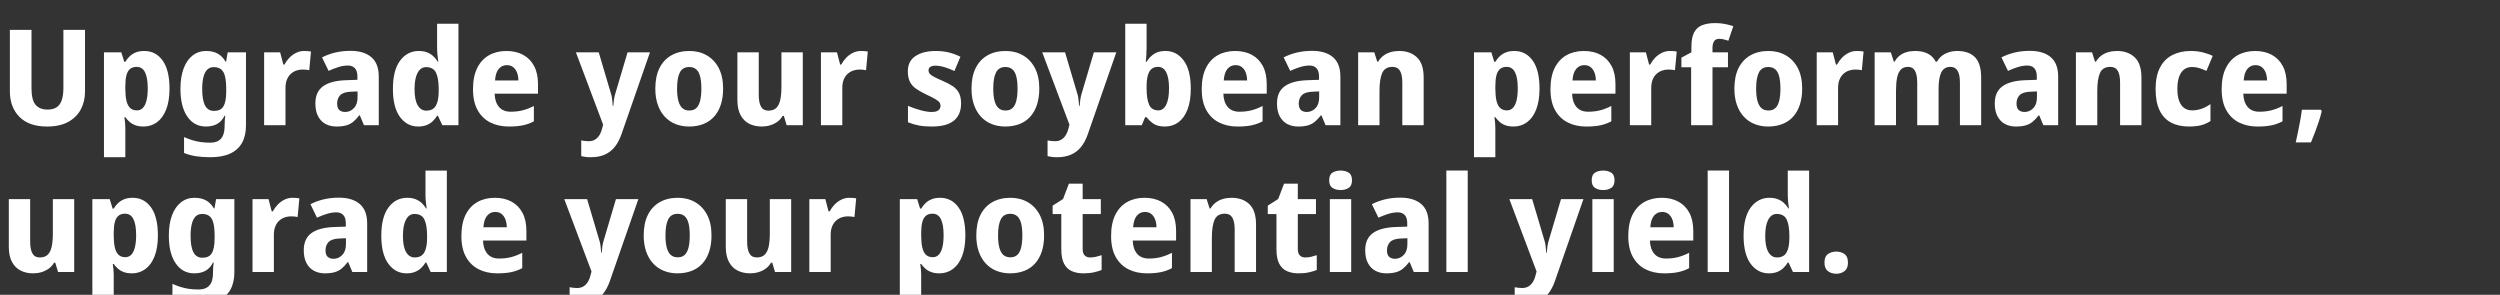 <svg width="224.778" height="26.507" viewBox="0 0 224.778 26.507" xmlns="http://www.w3.org/2000/svg"><rect x="0" y="0" width="224.778" height="26.507" fill="#333333" stroke="none"/><g fill="#fff"><path d="M7.644 8.232q0 .888-.378 1.602-.378.714-1.134 1.128-.756.414-1.896.414-1.632 0-2.49-.87-.858-.87-.858-2.298v-5.52h1.944v5.244q0 1.056.366 1.488.366.432 1.074.432.504 0 .816-.204.312-.204.462-.636.15-.432.15-1.092V2.688h1.944zM12.972 4.584q1.032 0 1.65.858.618.858.618 2.526 0 1.116-.3 1.878-.3.762-.828 1.146-.528.384-1.2.384-.444 0-.756-.12t-.522-.312q-.21-.192-.366-.408h-.084q.036.228.06.474.024.246.024.486v2.64h-1.92V4.704h1.56l.264.852h.096q.156-.264.384-.486.228-.222.552-.354.324-.132.768-.132zm-.684 1.428q-.372 0-.6.192-.228.192-.324.582-.096.39-.096.978v.192q0 .636.096 1.074.096.438.324.666.228.228.624.228.324 0 .54-.228.216-.228.324-.672.108-.444.108-1.08 0-.96-.246-1.446t-.75-.486zM18.54 4.584q.612 0 1.038.24.426.24.702.72h.048l.144-.84h1.644v6.564q0 .936-.354 1.572t-1.062.966q-.708.33-1.788.33-.696 0-1.266-.084-.57-.084-1.098-.3v-1.428q.384.168.75.282.366.114.756.168.39.054.846.054.66 0 .978-.372.318-.372.318-1.116v-.132q0-.204.018-.42t.042-.384h-.06q-.264.516-.678.744-.414.228-1.014.228-1.044 0-1.662-.894-.618-.894-.618-2.49 0-1.08.288-1.842t.81-1.164q.522-.402 1.218-.402zm.672 1.452q-.348 0-.576.222-.228.222-.342.66-.114.438-.114 1.098 0 .984.258 1.47t.798.486q.288 0 .498-.09.21-.09.342-.3.132-.21.198-.546.066-.336.066-.816v-.216q0-.708-.108-1.14-.108-.432-.354-.63t-.666-.198zM27.348 4.584q.156 0 .336.012.18.012.276.036l-.156 1.68q-.096-.024-.252-.042-.156-.018-.36-.018-.264 0-.534.09t-.492.282q-.222.192-.36.51-.138.318-.138.786v3.336h-1.92V4.704h1.44l.288 1.104h.096q.18-.336.444-.612.264-.276.606-.444.342-.168.726-.168zM31.512 4.572q1.212 0 1.878.57.666.57.666 1.746v4.368h-1.332l-.372-.888h-.048q-.264.348-.54.576-.276.228-.636.33-.36.102-.876.102-.54 0-.966-.222-.426-.222-.678-.684-.252-.462-.252-1.17 0-1.044.69-1.542t2.034-.546l1.056-.036v-.288q0-.516-.228-.756t-.624-.24q-.408 0-.852.138t-.888.342l-.588-1.212q.528-.276 1.17-.432.642-.156 1.386-.156zm.06 3.672q-.696.024-.978.312-.282.288-.282.756 0 .408.198.582t.522.174q.456 0 .786-.342t.33-.966v-.54zM37.596 11.376q-.996 0-1.632-.858-.636-.858-.636-2.526 0-1.68.648-2.544.648-.864 1.68-.864.432 0 .75.126t.552.342q.234.216.402.492h.048q-.036-.192-.072-.558-.036-.366-.036-.75v-2.1h1.92v9.12h-1.452l-.396-.852H39.3q-.156.264-.384.486-.228.222-.552.354-.324.132-.768.132zm.732-1.428q.6 0 .858-.438t.258-1.314v-.192q0-.96-.24-1.464t-.9-.504q-.48 0-.756.51t-.276 1.47q0 .96.282 1.446t.774.486zM45.528 4.584q.876 0 1.512.348t.984 1.008q.348.66.348 1.62v.864h-3.9q.024.756.39 1.188.366.432 1.05.432.6 0 1.086-.126.486-.126 1.002-.39v1.38q-.444.24-.966.354-.522.114-1.29.114-.936 0-1.662-.366-.726-.366-1.14-1.11-.414-.744-.414-1.872 0-1.152.378-1.914t1.056-1.146q.678-.384 1.566-.384zm.036 1.272q-.432 0-.72.336t-.336 1.044h2.1q0-.396-.12-.708-.12-.312-.348-.492-.228-.18-.576-.18zM51.78 4.704h2.052l1.092 3.684q.06.168.09.354.03.186.048.378.018.192.03.408h.048q.024-.312.066-.594t.126-.546l1.092-3.684h2.016l-2.568 7.38q-.24.684-.612 1.14-.372.456-.9.684-.528.228-1.236.228-.288 0-.498-.03-.21-.03-.366-.066v-1.416q.12.024.294.048t.366.024q.36 0 .6-.156t.396-.42q.156-.264.228-.588l.084-.324zM65.016 7.968q0 .816-.21 1.452t-.606 1.074q-.396.438-.966.66-.57.222-1.278.222-.66 0-1.218-.222-.558-.222-.966-.66-.408-.438-.63-1.074-.222-.636-.222-1.452 0-1.092.372-1.842t1.062-1.146q.69-.396 1.638-.396.876 0 1.56.396t1.074 1.146q.39.75.39 1.842zm-4.14 0q0 .648.114 1.086.114.438.354.66.24.222.636.222t.63-.222q.234-.222.342-.66.108-.438.108-1.086 0-.648-.108-1.08-.108-.432-.348-.648-.24-.216-.636-.216-.588 0-.84.486t-.252 1.458zM72.18 4.704v6.552h-1.452l-.252-.84h-.108q-.192.336-.492.546-.3.21-.654.312-.354.102-.738.102-.636 0-1.128-.252-.492-.252-.774-.78-.282-.528-.282-1.368V4.704h1.92v3.828q0 .696.204 1.056.204.36.66.36.468 0 .72-.252.252-.252.354-.732.102-.48.102-1.176V4.704zM77.412 4.584q.156 0 .336.012.18.012.276.036l-.156 1.68q-.096-.024-.252-.042-.156-.018-.36-.018-.264 0-.534.09t-.492.282q-.222.192-.36.51-.138.318-.138.786v3.336h-1.92V4.704h1.44l.288 1.104h.096q.18-.336.444-.612.264-.276.606-.444.342-.168.726-.168zM86.412 9.312q0 .66-.282 1.122-.282.462-.858.702-.576.24-1.488.24-.66 0-1.152-.09-.492-.09-.996-.294V9.516q.552.24 1.14.396.588.156.984.156.432 0 .618-.156t.186-.408q0-.168-.096-.3-.096-.132-.384-.3-.288-.168-.852-.432-.552-.264-.906-.522t-.528-.624q-.174-.366-.174-.918 0-.912.69-1.368.69-.456 1.818-.456.6 0 1.128.12.528.12 1.092.396l-.54 1.284q-.312-.144-.612-.252-.3-.108-.57-.168-.27-.06-.51-.06-.312 0-.474.108-.162.108-.162.324 0 .156.096.282.096.126.372.276.276.15.804.378.54.228.906.474.366.246.558.612.192.366.192.954zM93.444 7.968q0 .816-.21 1.452t-.606 1.074q-.396.438-.966.66-.57.222-1.278.222-.66 0-1.218-.222-.558-.222-.966-.66-.408-.438-.63-1.074-.222-.636-.222-1.452 0-1.092.372-1.842t1.062-1.146q.69-.396 1.638-.396.876 0 1.56.396t1.074 1.146q.39.75.39 1.842zm-4.14 0q0 .648.114 1.086.114.438.354.66.24.222.636.222t.63-.222q.234-.222.342-.66.108-.438.108-1.086 0-.648-.108-1.08-.108-.432-.348-.648-.24-.216-.636-.216-.588 0-.84.486t-.252 1.458zM93.708 4.704h2.052l1.092 3.684q.06.168.09.354.03.186.048.378.018.192.03.408h.048q.024-.312.066-.594t.126-.546l1.092-3.684h2.016l-2.568 7.38q-.24.684-.612 1.14-.372.456-.9.684-.528.228-1.236.228-.288 0-.498-.03-.21-.03-.366-.066v-1.416q.12.024.294.048t.366.024q.36 0 .6-.156t.396-.42q.156-.264.228-.588l.084-.324zM103.092 4.26q0 .372-.024.732t-.048.564h.072q.24-.408.642-.69t1.062-.282q.996 0 1.632.858.636.858.636 2.526 0 1.116-.294 1.878-.294.762-.816 1.146-.522.384-1.218.384-.66 0-1.032-.258t-.612-.582h-.132l-.3.72h-1.488v-9.12h1.92zm1.032 1.752q-.36 0-.588.192-.228.192-.336.582-.108.39-.108.978v.192q0 .948.228 1.458t.828.51q.456 0 .708-.51.252-.51.252-1.47t-.252-1.446q-.252-.486-.732-.486zM111.048 4.584q.876 0 1.512.348t.984 1.008q.348.66.348 1.62v.864h-3.9q.024.756.39 1.188.366.432 1.05.432.6 0 1.086-.126.486-.126 1.002-.39v1.38q-.444.24-.966.354-.522.114-1.29.114-.936 0-1.662-.366-.726-.366-1.14-1.11-.414-.744-.414-1.872 0-1.152.378-1.914t1.056-1.146q.678-.384 1.566-.384zm.036 1.272q-.432 0-.72.336t-.336 1.044h2.1q0-.396-.12-.708-.12-.312-.348-.492-.228-.18-.576-.18zM117.972 4.572q1.212 0 1.878.57.666.57.666 1.746v4.368h-1.332l-.372-.888h-.048q-.264.348-.54.576-.276.228-.636.33-.36.102-.876.102-.54 0-.966-.222-.426-.222-.678-.684-.252-.462-.252-1.17 0-1.044.69-1.542t2.034-.546l1.056-.036v-.288q0-.516-.228-.756t-.624-.24q-.408 0-.852.138t-.888.342l-.588-1.212q.528-.276 1.17-.432.642-.156 1.386-.156zm.06 3.672q-.696.024-.978.312-.282.288-.282.756 0 .408.198.582t.522.174q.456 0 .786-.342t.33-.966v-.54zM125.808 4.584q.984 0 1.59.57.606.57.606 1.83v4.272h-1.92V7.428q0-.708-.21-1.062-.21-.354-.666-.354-.696 0-.936.558-.24.558-.24 1.602v3.084h-1.92V4.704h1.452l.264.84h.084q.204-.336.486-.546.282-.21.642-.312.36-.102.768-.102zM136.152 4.584q1.032 0 1.65.858.618.858.618 2.526 0 1.116-.3 1.878-.3.762-.828 1.146-.528.384-1.2.384-.444 0-.756-.12t-.522-.312q-.21-.192-.366-.408h-.084q.036.228.06.474.024.246.024.486v2.64h-1.92V4.704h1.56l.264.852h.096q.156-.264.384-.486.228-.222.552-.354.324-.132.768-.132zm-.684 1.428q-.372 0-.6.192-.228.192-.324.582-.096.39-.096.978v.192q0 .636.096 1.074.096.438.324.666.228.228.624.228.324 0 .54-.228.216-.228.324-.672.108-.444.108-1.08 0-.96-.246-1.446t-.75-.486zM142.404 4.584q.876 0 1.512.348t.984 1.008q.348.66.348 1.62v.864h-3.9q.024.756.39 1.188.366.432 1.05.432.6 0 1.086-.126.486-.126 1.002-.39v1.38q-.444.24-.966.354-.522.114-1.29.114-.936 0-1.662-.366-.726-.366-1.14-1.11-.414-.744-.414-1.872 0-1.152.378-1.914t1.056-1.146q.678-.384 1.566-.384zm.036 1.272q-.432 0-.72.336t-.336 1.044h2.1q0-.396-.12-.708-.12-.312-.348-.492-.228-.18-.576-.18zM150.144 4.584q.156 0 .336.012.18.012.276.036l-.156 1.68q-.096-.024-.252-.042-.156-.018-.36-.018-.264 0-.534.09t-.492.282q-.222.192-.36.51-.138.318-.138.786v3.336h-1.92V4.704h1.44l.288 1.104h.096q.18-.336.444-.612.264-.276.606-.444.342-.168.726-.168zM155.364 6.048h-1.392v5.208h-1.92V6.048h-.876v-.864l.9-.48v-.48q0-.84.24-1.302.24-.462.72-.654t1.188-.192q.492 0 .888.084t.732.192L155.4 3.66q-.18-.06-.39-.114-.21-.054-.462-.054-.3 0-.438.228t-.138.576v.408h1.392zM162.036 7.968q0 .816-.21 1.452t-.606 1.074q-.396.438-.966.66-.57.222-1.278.222-.66 0-1.218-.222-.558-.222-.966-.66-.408-.438-.63-1.074-.222-.636-.222-1.452 0-1.092.372-1.842t1.062-1.146q.69-.396 1.638-.396.876 0 1.56.396t1.074 1.146q.39.75.39 1.842zm-4.14 0q0 .648.114 1.086.114.438.354.66.24.222.636.222t.63-.222q.234-.222.342-.66.108-.438.108-1.086 0-.648-.108-1.08-.108-.432-.348-.648-.24-.216-.636-.216-.588 0-.84.486t-.252 1.458zM166.944 4.584q.156 0 .336.012.18.012.276.036l-.156 1.68q-.096-.024-.252-.042-.156-.018-.36-.018-.264 0-.534.09t-.492.282q-.222.192-.36.51-.138.318-.138.786v3.336h-1.92V4.704h1.44l.288 1.104h.096q.18-.336.444-.612.264-.276.606-.444.342-.168.726-.168zM175.968 4.584q1.068 0 1.614.57t.546 1.83v4.272h-1.908V7.428q0-.708-.21-1.062-.21-.354-.63-.354-.6 0-.84.504t-.24 1.452v3.288h-1.92V7.428q0-.468-.09-.78t-.27-.474q-.18-.162-.468-.162-.42 0-.654.252-.234.252-.33.732t-.096 1.176v3.084h-1.92V4.704h1.452l.276.84h.072q.18-.336.45-.546.27-.21.624-.312.354-.102.762-.102.672 0 1.134.234.462.234.726.726h.108q.288-.504.774-.732.486-.228 1.038-.228zM182.508 4.572q1.212 0 1.878.57.666.57.666 1.746v4.368h-1.332l-.372-.888h-.048q-.264.348-.54.576-.276.228-.636.33-.36.102-.876.102-.54 0-.966-.222-.426-.222-.678-.684-.252-.462-.252-1.17 0-1.044.69-1.542t2.034-.546l1.056-.036v-.288q0-.516-.228-.756t-.624-.24q-.408 0-.852.138t-.888.342l-.588-1.212q.528-.276 1.17-.432.642-.156 1.386-.156zm.06 3.672q-.696.024-.978.312-.282.288-.282.756 0 .408.198.582t.522.174q.456 0 .786-.342t.33-.966v-.54zM190.344 4.584q.984 0 1.59.57.606.57.606 1.83v4.272h-1.92V7.428q0-.708-.21-1.062-.21-.354-.666-.354-.696 0-.936.558-.24.558-.24 1.602v3.084h-1.92V4.704h1.452l.264.84h.084q.204-.336.486-.546.282-.21.642-.312.36-.102.768-.102zM196.812 11.376q-.936 0-1.608-.354t-1.032-1.098q-.36-.744-.36-1.908 0-1.2.402-1.956t1.116-1.116q.714-.36 1.638-.36.6 0 1.116.132.516.132.864.312l-.564 1.344q-.36-.156-.654-.252-.294-.096-.642-.096-.42 0-.714.222t-.45.66q-.156.438-.156 1.098 0 .648.162 1.074.162.426.456.636.294.21.702.21.456 0 .87-.15t.786-.414v1.524q-.396.264-.846.378-.45.114-1.086.114zM202.752 4.584q.876 0 1.512.348t.984 1.008q.348.66.348 1.62v.864h-3.9q.024.756.39 1.188.366.432 1.05.432.6 0 1.086-.126.486-.126 1.002-.39v1.38q-.444.24-.966.354-.522.114-1.29.114-.936 0-1.662-.366-.726-.366-1.14-1.11-.414-.744-.414-1.872 0-1.152.378-1.914t1.056-1.146q.678-.384 1.566-.384zm.036 1.272q-.432 0-.72.336t-.336 1.044h2.1q0-.396-.12-.708-.12-.312-.348-.492-.228-.18-.576-.18zM208.752 9.996q-.096.42-.258.906-.162.486-.342.972-.18.486-.372.93h-1.368q.108-.48.216-1.002t.198-1.026q.09-.504.138-.912h1.704z"/></g><g fill="#fff"><path d="M6.672 17.904v6.552H5.22l-.252-.84H4.86q-.192.336-.492.546-.3.21-.654.312-.354.102-.738.102-.636 0-1.128-.252-.492-.252-.774-.78-.282-.528-.282-1.368v-4.272h1.92v3.828q0 .696.204 1.056.204.36.66.36.468 0 .72-.252.252-.252.354-.732.102-.48.102-1.176v-3.084zM11.928 17.784q1.032 0 1.65.858.618.858.618 2.526 0 1.116-.3 1.878-.3.762-.828 1.146-.528.384-1.2.384-.444 0-.756-.12t-.522-.312q-.21-.192-.366-.408h-.084q.036.228.06.474.024.246.024.486v2.64h-1.92v-9.432h1.56l.264.852h.096q.156-.264.384-.486.228-.222.552-.354.324-.132.768-.132zm-.684 1.428q-.372 0-.6.192-.228.192-.324.582-.096.39-.096.978v.192q0 .636.096 1.074.096.438.324.666.228.228.624.228.324 0 .54-.228.216-.228.324-.672.108-.444.108-1.08 0-.96-.246-1.446t-.75-.486zM17.496 17.784q.612 0 1.038.24.426.24.702.72h.048l.144-.84h1.644v6.564q0 .936-.354 1.572t-1.062.966q-.708.33-1.788.33-.696 0-1.266-.084-.57-.084-1.098-.3v-1.428q.384.168.75.282.366.114.756.168.39.054.846.054.66 0 .978-.372.318-.372.318-1.116v-.132q0-.204.018-.42t.042-.384h-.06q-.264.516-.678.744-.414.228-1.014.228-1.044 0-1.662-.894-.618-.894-.618-2.49 0-1.08.288-1.842t.81-1.164q.522-.402 1.218-.402zm.672 1.452q-.348 0-.576.222-.228.222-.342.66-.114.438-.114 1.098 0 .984.258 1.47t.798.486q.288 0 .498-.09.21-.09.342-.3.132-.21.198-.546.066-.336.066-.816v-.216q0-.708-.108-1.14-.108-.432-.354-.63t-.666-.198zM26.304 17.784q.156 0 .336.012.18.012.276.036l-.156 1.68q-.096-.024-.252-.042-.156-.018-.36-.018-.264 0-.534.09t-.492.282q-.222.192-.36.51-.138.318-.138.786v3.336h-1.92v-6.552h1.44l.288 1.104h.096q.18-.336.444-.612.264-.276.606-.444.342-.168.726-.168zM30.468 17.772q1.212 0 1.878.57.666.57.666 1.746v4.368H31.68l-.372-.888h-.048q-.264.348-.54.576-.276.228-.636.33-.36.102-.876.102-.54 0-.966-.222-.426-.222-.678-.684-.252-.462-.252-1.17 0-1.044.69-1.542t2.034-.546l1.056-.036v-.288q0-.516-.228-.756t-.624-.24q-.408 0-.852.138t-.888.342l-.588-1.212q.528-.276 1.17-.432.642-.156 1.386-.156zm.06 3.672q-.696.024-.978.312-.282.288-.282.756 0 .408.198.582t.522.174q.456 0 .786-.342t.33-.966v-.54zM36.552 24.576q-.996 0-1.632-.858-.636-.858-.636-2.526 0-1.68.648-2.544.648-.864 1.68-.864.432 0 .75.126t.552.342q.234.216.402.492h.048q-.036-.192-.072-.558-.036-.366-.036-.75v-2.1h1.92v9.12h-1.452l-.396-.852h-.072q-.156.264-.384.486-.228.222-.552.354-.324.132-.768.132zm.732-1.428q.6 0 .858-.438t.258-1.314v-.192q0-.96-.24-1.464t-.9-.504q-.48 0-.756.51t-.276 1.47q0 .96.282 1.446t.774.486zM44.484 17.784q.876 0 1.512.348t.984 1.008q.348.66.348 1.62v.864h-3.9q.024.756.39 1.188.366.432 1.05.432.6 0 1.086-.126.486-.126 1.002-.39v1.38q-.444.24-.966.354-.522.114-1.29.114-.936 0-1.662-.366-.726-.366-1.14-1.11-.414-.744-.414-1.872 0-1.152.378-1.914t1.056-1.146q.678-.384 1.566-.384zm.036 1.272q-.432 0-.72.336t-.336 1.044h2.1q0-.396-.12-.708-.12-.312-.348-.492-.228-.18-.576-.18zM50.736 17.904h2.052l1.092 3.684q.06.168.09.354.03.186.048.378.018.192.03.408h.048q.024-.312.066-.594t.126-.546l1.092-3.684h2.016l-2.568 7.38q-.24.684-.612 1.14-.372.456-.9.684-.528.228-1.236.228-.288 0-.498-.03-.21-.03-.366-.066v-1.416q.12.024.294.048t.366.024q.36 0 .6-.156t.396-.42q.156-.264.228-.588l.084-.324zM63.972 21.168q0 .816-.21 1.452t-.606 1.074q-.396.438-.966.66-.57.222-1.278.222-.66 0-1.218-.222-.558-.222-.966-.66-.408-.438-.63-1.074-.222-.636-.222-1.452 0-1.092.372-1.842t1.062-1.146q.69-.396 1.638-.396.876 0 1.56.396t1.074 1.146q.39.75.39 1.842zm-4.14 0q0 .648.114 1.086.114.438.354.66.24.222.636.222t.63-.222q.234-.222.342-.66.108-.438.108-1.086 0-.648-.108-1.08-.108-.432-.348-.648-.24-.216-.636-.216-.588 0-.84.486t-.252 1.458zM71.136 17.904v6.552h-1.452l-.252-.84h-.108q-.192.336-.492.546-.3.21-.654.312-.354.102-.738.102-.636 0-1.128-.252-.492-.252-.774-.78-.282-.528-.282-1.368v-4.272h1.92v3.828q0 .696.204 1.056.204.36.66.36.468 0 .72-.252.252-.252.354-.732.102-.48.102-1.176v-3.084zM76.368 17.784q.156 0 .336.012.18.012.276.036l-.156 1.68q-.096-.024-.252-.042-.156-.018-.36-.018-.264 0-.534.09t-.492.282q-.222.192-.36.51-.138.318-.138.786v3.336h-1.92v-6.552h1.44l.288 1.104h.096q.18-.336.444-.612.264-.276.606-.444.342-.168.726-.168zM84.528 17.784q1.032 0 1.65.858.618.858.618 2.526 0 1.116-.3 1.878-.3.762-.828 1.146-.528.384-1.2.384-.444 0-.756-.12t-.522-.312q-.21-.192-.366-.408h-.084q.036.228.06.474.024.246.024.486v2.64h-1.92v-9.432h1.56l.264.852h.096q.156-.264.384-.486.228-.222.552-.354.324-.132.768-.132zm-.684 1.428q-.372 0-.6.192-.228.192-.324.582-.096.39-.096.978v.192q0 .636.096 1.074.096.438.324.666.228.228.624.228.324 0 .54-.228.216-.228.324-.672.108-.444.108-1.08 0-.96-.246-1.446t-.75-.486zM93.876 21.168q0 .816-.21 1.452t-.606 1.074q-.396.438-.966.66-.57.222-1.278.222-.66 0-1.218-.222-.558-.222-.966-.66-.408-.438-.63-1.074-.222-.636-.222-1.452 0-1.092.372-1.842t1.062-1.146q.69-.396 1.638-.396.876 0 1.56.396t1.074 1.146q.39.75.39 1.842zm-4.14 0q0 .648.114 1.086.114.438.354.66.24.222.636.222t.63-.222q.234-.222.342-.66.108-.438.108-1.086 0-.648-.108-1.08-.108-.432-.348-.648-.24-.216-.636-.216-.588 0-.84.486t-.252 1.458zM98.004 23.148q.288 0 .534-.06.246-.06.51-.144v1.332q-.3.12-.702.21-.402.09-.942.09-.576 0-1.026-.192-.45-.192-.702-.666-.252-.474-.252-1.314v-3.156h-.78v-.756l.936-.6.528-1.38h1.236v1.392h1.632v1.344h-1.632v3.156q0 .372.18.558.18.186.48.186zM102.9 17.784q.876 0 1.512.348t.984 1.008q.348.66.348 1.62v.864h-3.9q.024.756.39 1.188.366.432 1.05.432.6 0 1.086-.126.486-.126 1.002-.39v1.38q-.444.24-.966.354-.522.114-1.29.114-.936 0-1.662-.366-.726-.366-1.14-1.11-.414-.744-.414-1.872 0-1.152.378-1.914t1.056-1.146q.678-.384 1.566-.384zm.036 1.272q-.432 0-.72.336t-.336 1.044h2.1q0-.396-.12-.708-.12-.312-.348-.492-.228-.18-.576-.18zM110.736 17.784q.984 0 1.59.57.606.57.606 1.83v4.272h-1.92v-3.828q0-.708-.21-1.062-.21-.354-.666-.354-.696 0-.936.558-.24.558-.24 1.602v3.084h-1.92v-6.552h1.452l.264.84h.084q.204-.336.486-.546.282-.21.642-.312.36-.102.768-.102zM117.348 23.148q.288 0 .534-.06.246-.06.51-.144v1.332q-.3.12-.702.21-.402.09-.942.09-.576 0-1.026-.192-.45-.192-.702-.666-.252-.474-.252-1.314v-3.156h-.78v-.756l.936-.6.528-1.38h1.236v1.392h1.632v1.344h-1.632v3.156q0 .372.18.558.18.186.48.186zM121.488 17.904v6.552h-1.92v-6.552zm-.948-2.568q.42 0 .72.186t.3.69q0 .492-.3.684-.3.192-.72.192-.432 0-.732-.192t-.3-.684q0-.504.3-.69.3-.186.732-.186zM125.904 17.772q1.212 0 1.878.57.666.57.666 1.746v4.368h-1.332l-.372-.888h-.048q-.264.348-.54.576-.276.228-.636.33-.36.102-.876.102-.54 0-.966-.222-.426-.222-.678-.684-.252-.462-.252-1.17 0-1.044.69-1.542t2.034-.546l1.056-.036v-.288q0-.516-.228-.756t-.624-.24q-.408 0-.852.138t-.888.342l-.588-1.212q.528-.276 1.17-.432.642-.156 1.386-.156zm.06 3.672q-.696.024-.978.312-.282.288-.282.756 0 .408.198.582t.522.174q.456 0 .786-.342t.33-.966v-.54zM131.964 24.456h-1.92v-9.12h1.92zM135.708 17.904h2.052l1.092 3.684q.06.168.09.354.03.186.048.378.018.192.03.408h.048q.024-.312.066-.594t.126-.546l1.092-3.684h2.016l-2.568 7.38q-.24.684-.612 1.14-.372.456-.9.684-.528.228-1.236.228-.288 0-.498-.03-.21-.03-.366-.066v-1.416q.12.024.294.048t.366.024q.36 0 .6-.156t.396-.42q.156-.264.228-.588l.084-.324zM145.092 17.904v6.552h-1.92v-6.552zm-.948-2.568q.42 0 .72.186t.3.69q0 .492-.3.684-.3.192-.72.192-.432 0-.732-.192t-.3-.684q0-.504.3-.69.3-.186.732-.186zM149.4 17.784q.876 0 1.512.348t.984 1.008q.348.66.348 1.62v.864h-3.9q.024.756.39 1.188.366.432 1.05.432.6 0 1.086-.126.486-.126 1.002-.39v1.38q-.444.24-.966.354-.522.114-1.29.114-.936 0-1.662-.366-.726-.366-1.14-1.11-.414-.744-.414-1.872 0-1.152.378-1.914t1.056-1.146q.678-.384 1.566-.384zm.036 1.272q-.432 0-.72.336t-.336 1.044h2.1q0-.396-.12-.708-.12-.312-.348-.492-.228-.18-.576-.18zM155.46 24.456h-1.92v-9.12h1.92zM159.036 24.576q-.996 0-1.632-.858-.636-.858-.636-2.526 0-1.68.648-2.544.648-.864 1.68-.864.432 0 .75.126t.552.342q.234.216.402.492h.048q-.036-.192-.072-.558-.036-.366-.036-.75v-2.1h1.92v9.12h-1.452l-.396-.852h-.072q-.156.264-.384.486-.228.222-.552.354-.324.132-.768.132zm.732-1.428q.6 0 .858-.438t.258-1.314v-.192q0-.96-.24-1.464t-.9-.504q-.48 0-.756.51t-.276 1.47q0 .96.282 1.446t.774.486zM164.04 23.616q0-.552.312-.774.312-.222.756-.222.42 0 .732.222t.312.774q0 .528-.312.762-.312.234-.732.234-.444 0-.756-.234t-.312-.762z"/></g></svg>